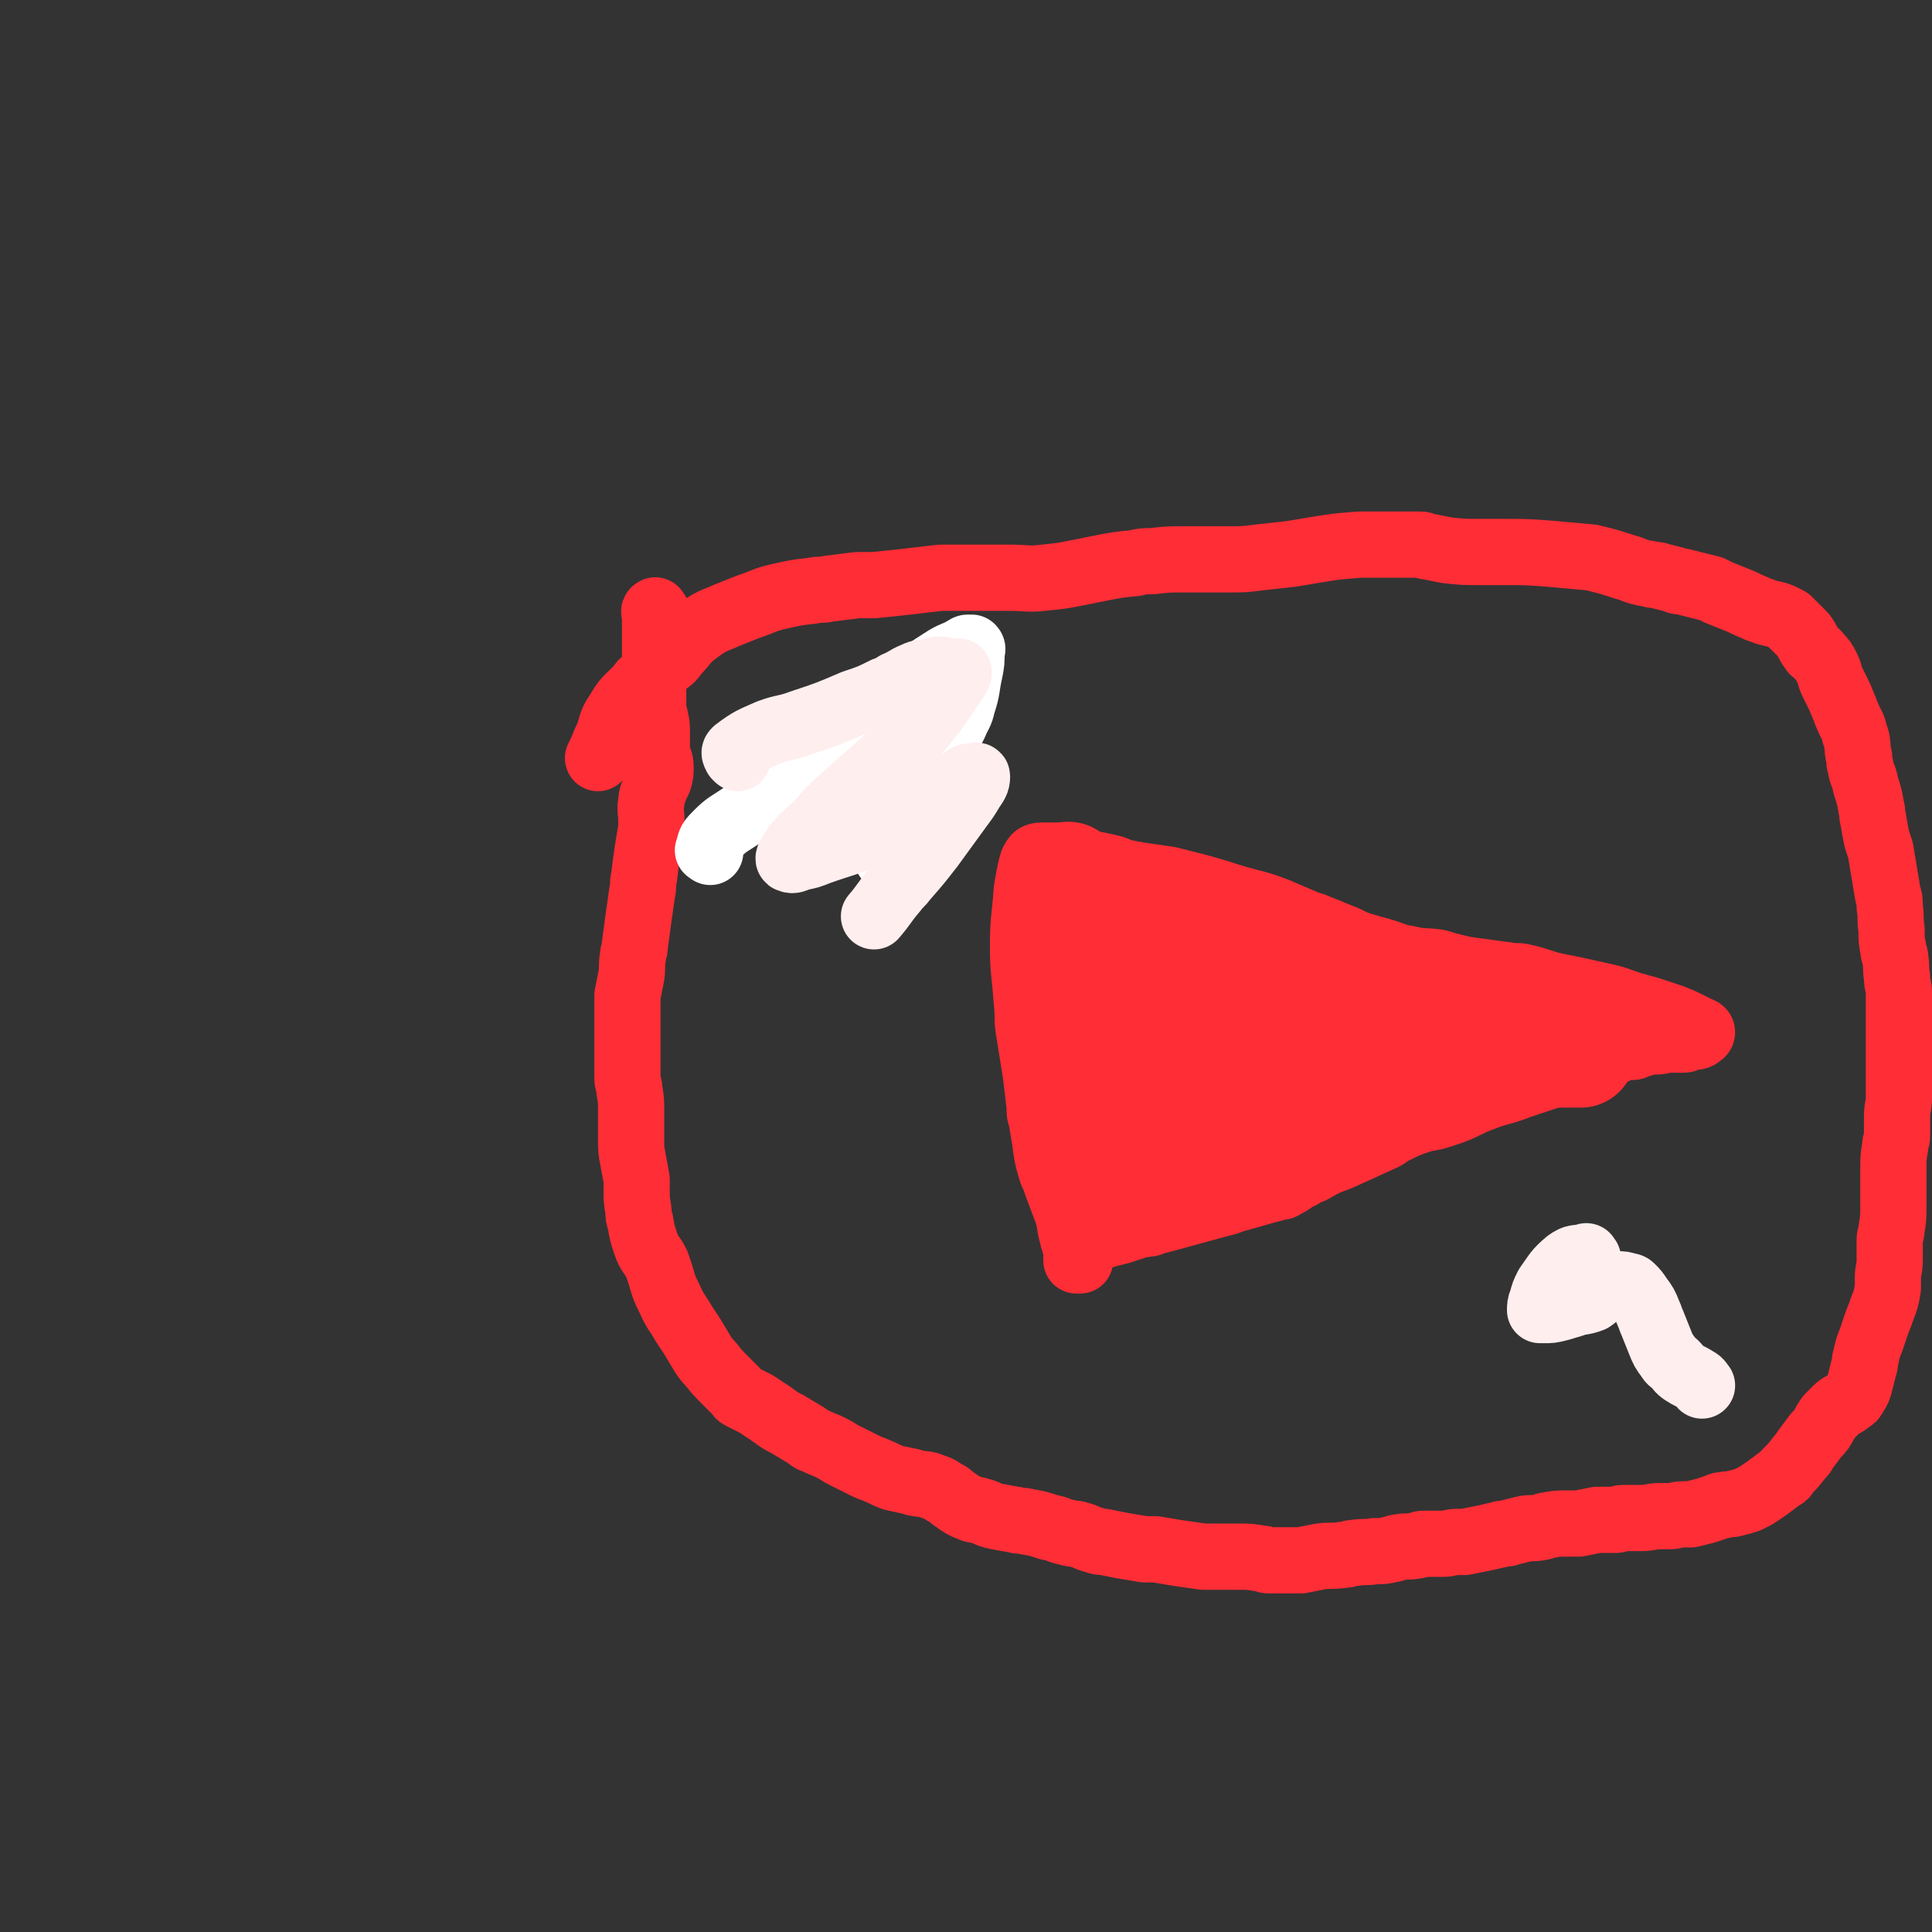<svg viewBox='0 0 1050 1050' version='1.1' xmlns='http://www.w3.org/2000/svg' xmlns:xlink='http://www.w3.org/1999/xlink'><rect x="0" y="0" width="1050" height="1050" fill="#333333" stroke="none"/><g fill='none' stroke='#FE2D36' stroke-width='36' stroke-linecap='round' stroke-linejoin='round'><path d='M357,333c-1,-1 -1,-2 -1,-1 -1,0 0,1 0,3 0,2 0,2 0,4 0,3 0,3 0,6 0,2 0,2 0,3 0,3 0,3 0,6 0,1 0,1 0,2 0,3 0,3 0,5 0,2 0,2 0,4 0,1 -1,0 -1,1 0,1 0,2 0,3 0,3 0,3 0,5 0,1 0,1 0,2 0,3 0,3 0,5 0,3 0,3 0,6 0,2 1,1 1,3 1,4 1,4 1,8 0,3 0,4 0,7 0,2 0,2 0,4 1,4 2,4 2,8 0,3 0,4 -1,7 -1,2 -1,2 -2,4 -1,4 -2,4 -2,8 -1,4 0,5 0,9 0,3 0,3 0,5 -1,6 -1,6 -2,12 -1,7 -1,7 -2,15 -1,4 0,4 -1,8 -1,7 -1,7 -2,14 -1,7 -1,8 -2,15 0,3 -1,3 -1,6 -1,5 0,6 -1,11 -1,5 -1,5 -2,10 0,2 0,3 0,5 0,5 0,5 0,10 0,3 0,3 0,5 0,7 0,7 0,13 0,6 0,6 0,12 0,3 1,3 1,6 1,6 1,6 1,12 0,5 0,5 0,10 0,3 0,3 0,5 0,6 0,6 1,11 1,6 1,5 2,11 0,2 0,3 0,5 0,6 0,6 1,12 0,3 0,3 1,6 1,6 1,6 3,12 2,6 3,5 6,11 1,3 1,3 2,6 2,7 2,7 5,13 3,7 4,7 8,14 2,3 2,3 4,6 3,5 3,5 6,10 2,3 2,3 4,5 4,5 4,5 8,9 3,3 3,3 6,6 2,2 1,2 3,3 4,2 4,2 8,4 3,2 3,2 6,4 2,1 1,1 3,2 4,3 4,3 8,5 5,3 5,3 10,6 3,2 2,2 5,3 4,2 5,2 9,4 4,2 3,2 7,4 2,1 2,1 4,2 4,2 4,2 8,4 2,1 3,1 5,2 5,2 4,2 9,4 4,1 5,1 9,2 2,0 2,1 4,1 4,1 5,0 9,2 4,1 4,2 8,4 2,1 2,2 4,3 4,3 4,3 9,5 2,1 2,0 4,1 5,1 4,2 9,3 5,1 5,1 11,2 3,1 3,0 6,1 6,1 6,1 12,3 6,1 5,2 11,3 2,1 3,0 5,1 5,1 4,2 9,3 2,1 3,1 5,1 5,1 5,1 10,2 6,1 6,1 12,2 3,0 3,0 6,0 6,1 6,1 12,2 7,1 7,1 14,2 3,0 3,0 6,0 7,0 7,0 13,0 6,0 6,0 12,1 3,0 2,1 5,1 5,0 6,0 11,0 3,0 3,0 6,0 5,-1 5,-1 10,-2 6,-1 7,0 13,-1 3,0 3,-1 6,-1 5,-1 6,0 11,-1 5,0 5,0 9,-1 2,0 2,-1 4,-1 4,-1 5,0 9,-1 3,0 2,-1 5,-1 5,0 5,0 10,0 4,0 4,-1 8,-1 2,0 2,0 4,0 5,-1 5,-1 10,-2 5,-1 4,-1 9,-2 2,-1 3,0 5,-1 4,-1 4,-1 8,-2 4,-1 5,0 9,-1 2,0 2,-1 4,-1 5,-1 5,-1 11,-1 3,0 3,0 6,0 5,-1 5,-1 10,-2 5,0 5,0 10,0 2,0 2,-1 4,-1 5,0 5,0 10,0 5,0 5,-1 10,-1 2,0 3,0 5,0 4,0 4,-1 8,-1 2,0 2,0 4,0 4,-1 4,-1 8,-2 3,-1 3,-1 6,-2 2,-1 2,-1 4,-1 3,-1 3,0 6,-1 4,-1 4,-1 7,-2 2,-1 2,-1 4,-2 3,-2 3,-2 6,-4 4,-3 4,-3 8,-6 2,-1 2,-1 3,-3 4,-4 4,-4 7,-8 2,-2 2,-2 3,-4 3,-4 3,-4 6,-8 3,-3 3,-3 5,-7 1,-1 1,-2 2,-3 2,-2 2,-2 4,-4 3,-3 4,-2 7,-5 2,-1 2,-1 3,-3 2,-3 2,-3 3,-7 1,-4 1,-4 2,-8 1,-2 0,-3 1,-5 1,-5 1,-5 3,-10 1,-3 1,-3 2,-6 2,-6 2,-5 4,-11 2,-5 2,-5 3,-11 0,-2 0,-3 0,-5 0,-5 1,-5 1,-10 0,-5 0,-6 0,-11 0,-3 1,-3 1,-6 1,-6 1,-6 1,-13 0,-3 0,-3 0,-6 0,-6 0,-7 0,-13 0,-7 0,-7 1,-13 0,-3 1,-3 1,-6 0,-5 0,-5 0,-10 0,-6 1,-5 1,-11 0,-3 0,-3 0,-6 0,-7 0,-7 0,-14 0,-6 0,-6 0,-12 0,-3 0,-3 0,-6 0,-6 0,-6 0,-12 0,-3 0,-3 0,-6 0,-5 -1,-4 -1,-9 -1,-5 0,-5 -1,-10 0,-3 -1,-2 -1,-5 -1,-5 -1,-5 -1,-11 -1,-6 0,-6 -1,-12 0,-4 0,-4 -1,-7 -1,-6 -1,-6 -2,-12 -1,-6 -1,-6 -2,-12 -1,-3 -1,-3 -2,-6 -1,-5 -1,-5 -2,-11 -1,-3 0,-3 -1,-6 -1,-6 -1,-6 -3,-12 -1,-6 -2,-5 -3,-11 -1,-3 0,-3 -1,-6 -1,-6 0,-6 -2,-11 -1,-5 -2,-5 -4,-10 -1,-2 -1,-3 -2,-5 -2,-5 -2,-5 -4,-9 -1,-2 -1,-2 -2,-4 -2,-4 -1,-4 -3,-8 -2,-4 -2,-4 -5,-7 -1,-2 -2,-1 -3,-3 -3,-4 -2,-4 -5,-8 -4,-4 -4,-4 -8,-8 -2,-1 -2,-1 -4,-2 -5,-2 -5,-1 -10,-3 -3,-1 -3,-1 -5,-2 -5,-2 -4,-2 -9,-4 -5,-2 -5,-2 -10,-4 -2,-1 -2,-1 -4,-2 -4,-1 -4,-1 -8,-2 -4,-1 -4,-1 -8,-2 -2,0 -2,0 -4,-1 -4,-1 -4,-1 -8,-2 -2,-1 -3,0 -5,-1 -6,-1 -6,-1 -11,-3 -7,-2 -6,-2 -13,-4 -4,-1 -4,-1 -8,-2 -11,-1 -11,-1 -22,-2 -13,-1 -13,-1 -26,-1 -6,0 -6,0 -12,0 -10,0 -10,0 -19,-1 -5,-1 -5,-1 -10,-2 -2,0 -2,-1 -4,-1 -4,0 -4,0 -9,0 -7,0 -7,0 -14,0 -5,0 -5,0 -10,0 -13,1 -13,1 -25,3 -6,1 -6,1 -12,2 -9,1 -9,1 -18,2 -8,1 -8,1 -16,1 -4,0 -4,0 -8,0 -8,0 -8,0 -16,0 -9,0 -9,0 -18,1 -5,0 -5,0 -9,1 -10,1 -10,1 -20,3 -5,1 -5,1 -10,2 -10,2 -10,2 -20,3 -9,1 -9,0 -18,0 -3,0 -3,0 -6,0 -5,0 -5,0 -11,0 -6,0 -6,0 -13,0 -4,0 -4,0 -8,0 -9,1 -8,1 -17,2 -9,1 -9,1 -19,2 -4,0 -5,0 -9,0 -8,1 -8,1 -16,2 -4,1 -4,0 -8,1 -9,1 -9,1 -18,3 -9,2 -9,3 -18,6 -5,2 -5,2 -10,4 -9,4 -9,3 -17,9 -7,5 -6,6 -12,12 -2,3 -2,3 -5,5 -5,5 -5,4 -10,9 -3,2 -3,2 -5,5 -6,6 -7,6 -11,13 -5,7 -3,8 -7,16 -2,5 -2,5 -4,9 '/><path d='M564,467c-1,-1 -1,-2 -1,-1 -2,2 -2,3 -3,7 -1,5 -1,5 -2,11 -1,15 -2,15 -2,30 0,15 1,15 2,30 1,8 0,8 1,15 2,13 2,12 4,25 1,8 1,9 2,17 0,4 0,4 1,7 1,6 1,6 2,12 1,8 1,8 3,15 1,4 2,4 3,8 3,8 3,8 6,16 2,6 1,7 3,13 0,2 1,2 1,4 1,2 1,2 1,5 0,1 0,1 0,2 0,1 0,1 0,1 0,1 0,1 0,1 0,0 1,0 1,0 1,0 1,0 1,0 '/><path d='M564,467c-1,-1 -2,-1 -1,-1 1,-1 2,-1 4,-1 1,0 2,0 3,0 3,0 3,0 6,0 3,1 3,1 6,2 2,1 2,1 4,1 5,1 5,1 10,2 5,1 5,1 9,2 3,1 2,1 5,2 5,1 5,1 11,2 7,1 7,1 14,2 4,1 4,1 8,2 8,2 8,2 15,4 7,2 6,2 13,4 3,1 4,1 7,2 8,2 8,2 16,5 7,3 7,3 14,6 4,2 4,1 8,3 8,3 7,3 15,6 6,3 6,3 13,5 3,1 4,1 7,2 7,2 7,3 14,4 8,2 8,1 16,2 4,1 3,1 7,2 8,2 8,2 16,3 7,1 7,1 15,2 4,1 5,0 9,1 9,2 9,3 18,5 5,1 5,1 10,2 9,2 9,2 18,4 8,2 8,3 16,5 3,1 4,1 7,2 6,2 6,2 12,4 5,2 5,2 9,4 2,1 2,1 4,2 2,1 3,1 3,2 0,1 -1,1 -2,2 -2,1 -3,0 -5,1 -2,0 -1,1 -3,1 -4,0 -4,0 -8,0 -4,0 -3,1 -7,1 -1,0 -2,0 -3,0 -4,1 -4,1 -7,2 -2,0 -1,1 -3,1 -2,0 -3,-1 -5,0 -2,0 -2,1 -4,2 -1,1 -2,0 -3,1 -4,2 -3,3 -7,4 -4,2 -4,1 -8,2 -2,1 -2,1 -4,2 -9,3 -9,3 -18,6 -6,2 -6,2 -12,4 -10,4 -11,3 -21,7 -8,3 -8,4 -16,7 -3,1 -3,1 -6,2 -6,2 -6,1 -12,3 -6,2 -6,2 -12,5 -5,2 -4,3 -9,5 -11,5 -11,5 -22,10 -8,3 -8,3 -15,7 -3,1 -3,1 -6,3 -5,2 -4,3 -9,5 -1,1 -1,1 -3,1 -3,1 -3,1 -7,2 -7,2 -7,2 -14,4 -5,1 -5,2 -10,3 -11,3 -11,3 -22,6 -7,2 -7,2 -15,4 -2,1 -2,1 -4,1 -3,1 -3,0 -6,1 -1,0 -1,1 -2,1 -3,1 -3,1 -6,2 -4,1 -4,1 -8,2 -2,1 -2,0 -4,1 -4,1 -4,1 -7,2 -1,1 -1,1 -2,2 0,1 -1,0 -1,1 0,1 0,1 0,2 0,1 -1,1 -1,1 0,0 0,-1 0,-2 '/></g>
<g fill='none' stroke='#FFFFFF' stroke-width='36' stroke-linecap='round' stroke-linejoin='round'><path d='M386,463c-1,-1 -2,-1 -1,-1 1,-5 1,-5 5,-9 5,-5 6,-5 12,-9 18,-13 19,-12 36,-25 20,-15 20,-16 39,-32 8,-7 8,-7 16,-14 10,-8 10,-8 21,-15 5,-3 5,-2 10,-5 1,0 1,-1 2,-1 1,0 2,0 2,0 1,1 0,1 0,2 0,6 0,6 -1,11 -2,9 -1,9 -4,18 -1,5 -2,5 -4,10 -5,10 -5,10 -10,20 -4,9 -4,9 -9,18 -1,3 -1,3 -3,6 -2,5 -2,5 -5,10 -3,5 -3,5 -6,10 -1,2 -1,2 -2,4 -1,2 -1,2 -2,4 0,0 0,1 0,1 2,0 2,-1 4,-2 4,-2 4,-1 8,-3 '/></g>
<g fill='none' stroke='#FFEEEE' stroke-width='36' stroke-linecap='round' stroke-linejoin='round'><path d='M401,412c-1,-1 -1,-1 -1,-1 -1,-2 -1,-2 0,-3 8,-6 9,-6 18,-10 8,-3 9,-2 17,-5 15,-5 15,-5 29,-11 9,-3 9,-3 17,-7 3,-1 3,-1 6,-3 5,-2 5,-3 10,-5 4,-2 4,-1 9,-2 2,-1 2,-1 5,-1 3,0 3,1 7,1 1,0 2,0 3,0 0,0 0,1 0,1 -2,4 -2,4 -5,8 -8,12 -8,12 -17,23 -6,7 -7,7 -14,13 -14,13 -14,12 -28,25 -9,8 -8,9 -17,17 -2,3 -3,2 -5,5 -3,3 -3,3 -5,7 -1,1 -2,3 -1,3 2,1 3,0 6,-1 5,-1 5,-1 10,-3 14,-5 14,-4 27,-10 12,-6 12,-6 24,-13 5,-2 5,-2 9,-5 6,-3 6,-3 12,-7 4,-2 4,-3 8,-5 1,-1 1,-1 3,-1 1,0 3,-1 3,0 0,3 -1,4 -3,7 -3,5 -3,5 -6,9 -8,11 -8,11 -16,22 -7,9 -7,9 -14,17 -3,4 -3,3 -6,7 -6,7 -5,7 -11,14 '/><path d='M863,684c-1,-1 -1,-2 -1,-1 -5,1 -6,0 -10,3 -6,5 -6,6 -11,13 -2,4 -2,4 -3,8 -1,2 -1,3 -1,5 0,0 1,0 1,0 1,0 1,0 1,0 4,0 4,0 8,-1 4,-1 3,-1 7,-2 5,-2 6,-1 11,-3 3,-2 3,-3 6,-5 1,-1 1,-1 3,-2 2,-1 2,-1 5,-1 3,0 3,0 6,1 1,0 1,0 2,1 2,2 2,2 4,5 3,4 3,4 5,9 1,2 1,3 2,5 2,5 2,5 4,10 2,5 2,5 5,9 1,2 2,2 3,3 3,3 2,3 5,5 3,2 4,2 7,4 2,1 2,2 3,3 '/></g>
<g fill='none' stroke='#FE2D36' stroke-width='60' stroke-linecap='round' stroke-linejoin='round'><path d='M582,478c-1,-1 -2,-2 -1,-1 0,0 2,1 3,3 2,3 2,3 3,6 2,5 2,5 4,10 2,4 2,4 3,8 1,2 0,2 1,4 2,4 3,4 4,8 1,3 1,3 1,6 0,1 0,1 0,2 1,3 1,3 2,5 0,1 1,1 1,2 1,2 1,2 2,4 1,2 1,2 2,4 1,3 1,3 2,6 0,1 1,1 1,2 1,2 1,2 1,4 0,2 0,2 0,4 0,1 0,1 0,2 1,2 1,2 2,3 0,1 1,0 1,1 1,2 0,2 1,4 1,2 1,2 2,4 1,1 1,1 1,3 0,0 0,1 0,1 0,1 0,1 0,2 0,1 0,1 0,1 0,1 -1,1 -1,2 0,1 0,2 0,3 0,1 0,1 0,1 0,1 0,1 0,2 0,1 0,1 0,2 0,1 1,0 1,1 1,2 1,2 1,4 0,1 0,2 0,3 0,1 0,1 0,1 0,1 0,1 0,1 0,1 0,1 0,2 0,1 0,1 0,1 0,1 0,1 -1,1 0,0 -1,0 -1,0 -1,1 -1,1 -2,2 0,0 0,1 0,1 0,1 0,1 0,1 0,1 0,1 0,1 0,1 0,1 0,1 0,1 -1,0 -1,1 0,0 0,1 0,1 0,2 0,2 0,4 0,1 0,1 0,2 0,1 0,1 0,1 0,1 -1,0 -1,1 0,0 0,1 0,1 0,0 -1,0 -1,0 -1,0 -1,0 -2,-1 0,0 0,-1 0,-1 -1,-2 -1,-2 -3,-4 -3,-4 -3,-4 -6,-8 -1,-2 -1,-2 -2,-4 -2,-5 -1,-5 -3,-10 -2,-8 -3,-7 -5,-15 -1,-4 -1,-5 -2,-9 -2,-7 -3,-7 -5,-14 -1,-3 -1,-3 -1,-7 0,0 0,0 0,-1 0,0 0,-1 0,-1 0,0 1,1 1,2 1,1 1,1 1,2 2,3 1,4 3,7 2,4 3,4 4,8 3,9 3,9 5,18 2,8 2,8 3,17 1,4 0,4 1,8 1,7 1,7 2,13 1,5 2,5 3,10 1,2 1,2 1,4 1,4 1,4 1,9 0,3 0,3 0,6 0,1 0,1 0,2 0,2 1,1 1,3 0,0 0,1 0,1 0,0 0,-1 0,-1 1,-1 1,-1 2,-2 1,-1 2,-1 3,-2 1,0 0,-1 1,-1 1,-1 1,-1 3,-2 2,-1 3,-1 5,-2 2,-1 2,-1 3,-2 2,-1 2,-1 4,-3 1,-1 1,-1 2,-2 3,-3 3,-3 7,-5 4,-3 5,-2 9,-5 2,-1 2,-2 4,-3 4,-2 4,-2 8,-4 3,-1 3,-1 6,-3 2,-1 1,-1 3,-2 4,-2 4,-2 8,-4 2,-1 2,0 4,-1 5,-1 5,-2 10,-3 7,-2 7,-2 14,-4 3,-1 3,-2 6,-3 5,-2 5,-2 11,-4 4,-1 4,-1 8,-2 2,0 2,0 4,-1 4,-2 3,-2 7,-4 3,-1 4,-1 7,-2 2,0 1,-1 3,-1 3,-1 3,-1 6,-1 1,0 2,0 3,0 3,0 3,-1 6,-1 4,-1 4,0 8,-1 2,0 2,0 4,-1 3,-1 3,-1 6,-2 4,-1 4,-1 8,-2 2,0 2,0 4,0 4,-1 3,-1 7,-2 2,0 2,0 4,0 4,0 4,0 7,-1 3,0 3,-1 6,-1 1,0 2,0 3,0 3,0 3,0 6,0 3,0 3,0 6,0 2,0 2,0 3,0 3,0 3,0 6,0 2,0 2,0 4,0 1,0 1,0 2,0 3,0 3,0 5,0 1,0 1,0 2,0 1,0 1,0 1,0 1,0 1,0 1,0 0,-1 -1,-1 -2,-3 -1,-1 -1,-2 -2,-3 -3,-2 -3,-2 -6,-3 -3,-1 -3,0 -6,0 -1,0 -2,0 -3,0 -12,1 -12,1 -23,2 -27,3 -27,4 -54,7 -12,1 -12,1 -25,2 -15,1 -15,1 -30,2 -3,0 -3,0 -6,0 -2,0 -2,0 -5,0 0,0 -1,0 -1,0 -1,0 0,-1 -1,-1 -2,-1 -2,-1 -4,-2 -1,-1 -1,0 -3,-1 -3,-1 -3,-1 -6,-2 -1,0 -1,-1 -3,-1 -5,0 -6,0 -11,0 -11,1 -10,1 -21,2 -6,1 -6,0 -12,1 -6,1 -6,1 -12,3 -2,0 -1,1 -3,1 0,0 -1,0 -1,0 1,0 2,-1 4,-1 2,0 2,0 4,0 6,0 6,0 11,0 8,-1 8,-1 15,-2 5,-1 5,-1 10,-2 13,-2 14,-2 27,-4 13,-2 12,-2 25,-4 4,-1 4,-1 9,-1 6,-1 6,-1 12,-1 1,0 2,0 3,0 2,0 2,1 3,0 0,0 0,-1 -1,-2 -4,-2 -4,-2 -8,-4 -4,-2 -4,-2 -8,-3 -13,-4 -13,-4 -27,-8 -8,-2 -8,-2 -16,-4 -14,-3 -14,-3 -28,-6 -8,-2 -8,-2 -15,-4 -2,0 -1,0 -3,-1 -1,0 -3,0 -3,-1 0,0 1,-1 2,-1 1,0 2,0 3,0 4,0 4,0 7,1 6,1 6,1 11,3 4,1 4,1 7,2 9,3 9,3 17,6 5,2 5,2 10,4 9,3 10,3 19,6 7,3 7,3 14,6 2,1 3,1 5,2 3,1 2,2 5,3 0,0 1,0 1,0 0,0 0,-1 -1,-1 -5,-3 -5,-4 -10,-6 -5,-3 -6,-2 -11,-4 -14,-5 -14,-4 -27,-10 -11,-5 -11,-6 -22,-12 -5,-3 -5,-3 -9,-6 -6,-4 -6,-4 -12,-9 -4,-3 -3,-3 -7,-6 -1,-1 -2,-1 -3,-2 -2,-3 -2,-3 -4,-6 -2,-2 -1,-3 -3,-5 0,-1 0,-1 -1,-1 0,0 -1,0 -1,0 0,0 1,0 1,0 3,1 3,0 6,2 4,2 3,3 7,6 2,2 3,1 5,3 5,3 5,3 9,6 4,3 3,3 7,6 2,2 2,2 4,3 3,3 3,3 7,5 2,1 2,1 4,2 3,1 3,1 5,3 2,2 2,2 4,4 1,1 1,0 2,1 1,0 1,1 1,1 '/><path d='M742,544c-1,-1 -2,-2 -1,-1 0,0 0,0 1,1 3,2 3,2 6,3 2,1 2,1 4,1 4,1 5,1 9,2 5,1 5,1 9,2 2,0 2,1 4,1 4,1 4,1 8,2 2,0 3,0 5,0 1,0 1,0 1,0 2,0 2,0 3,0 1,0 1,0 1,0 '/></g>
</svg>